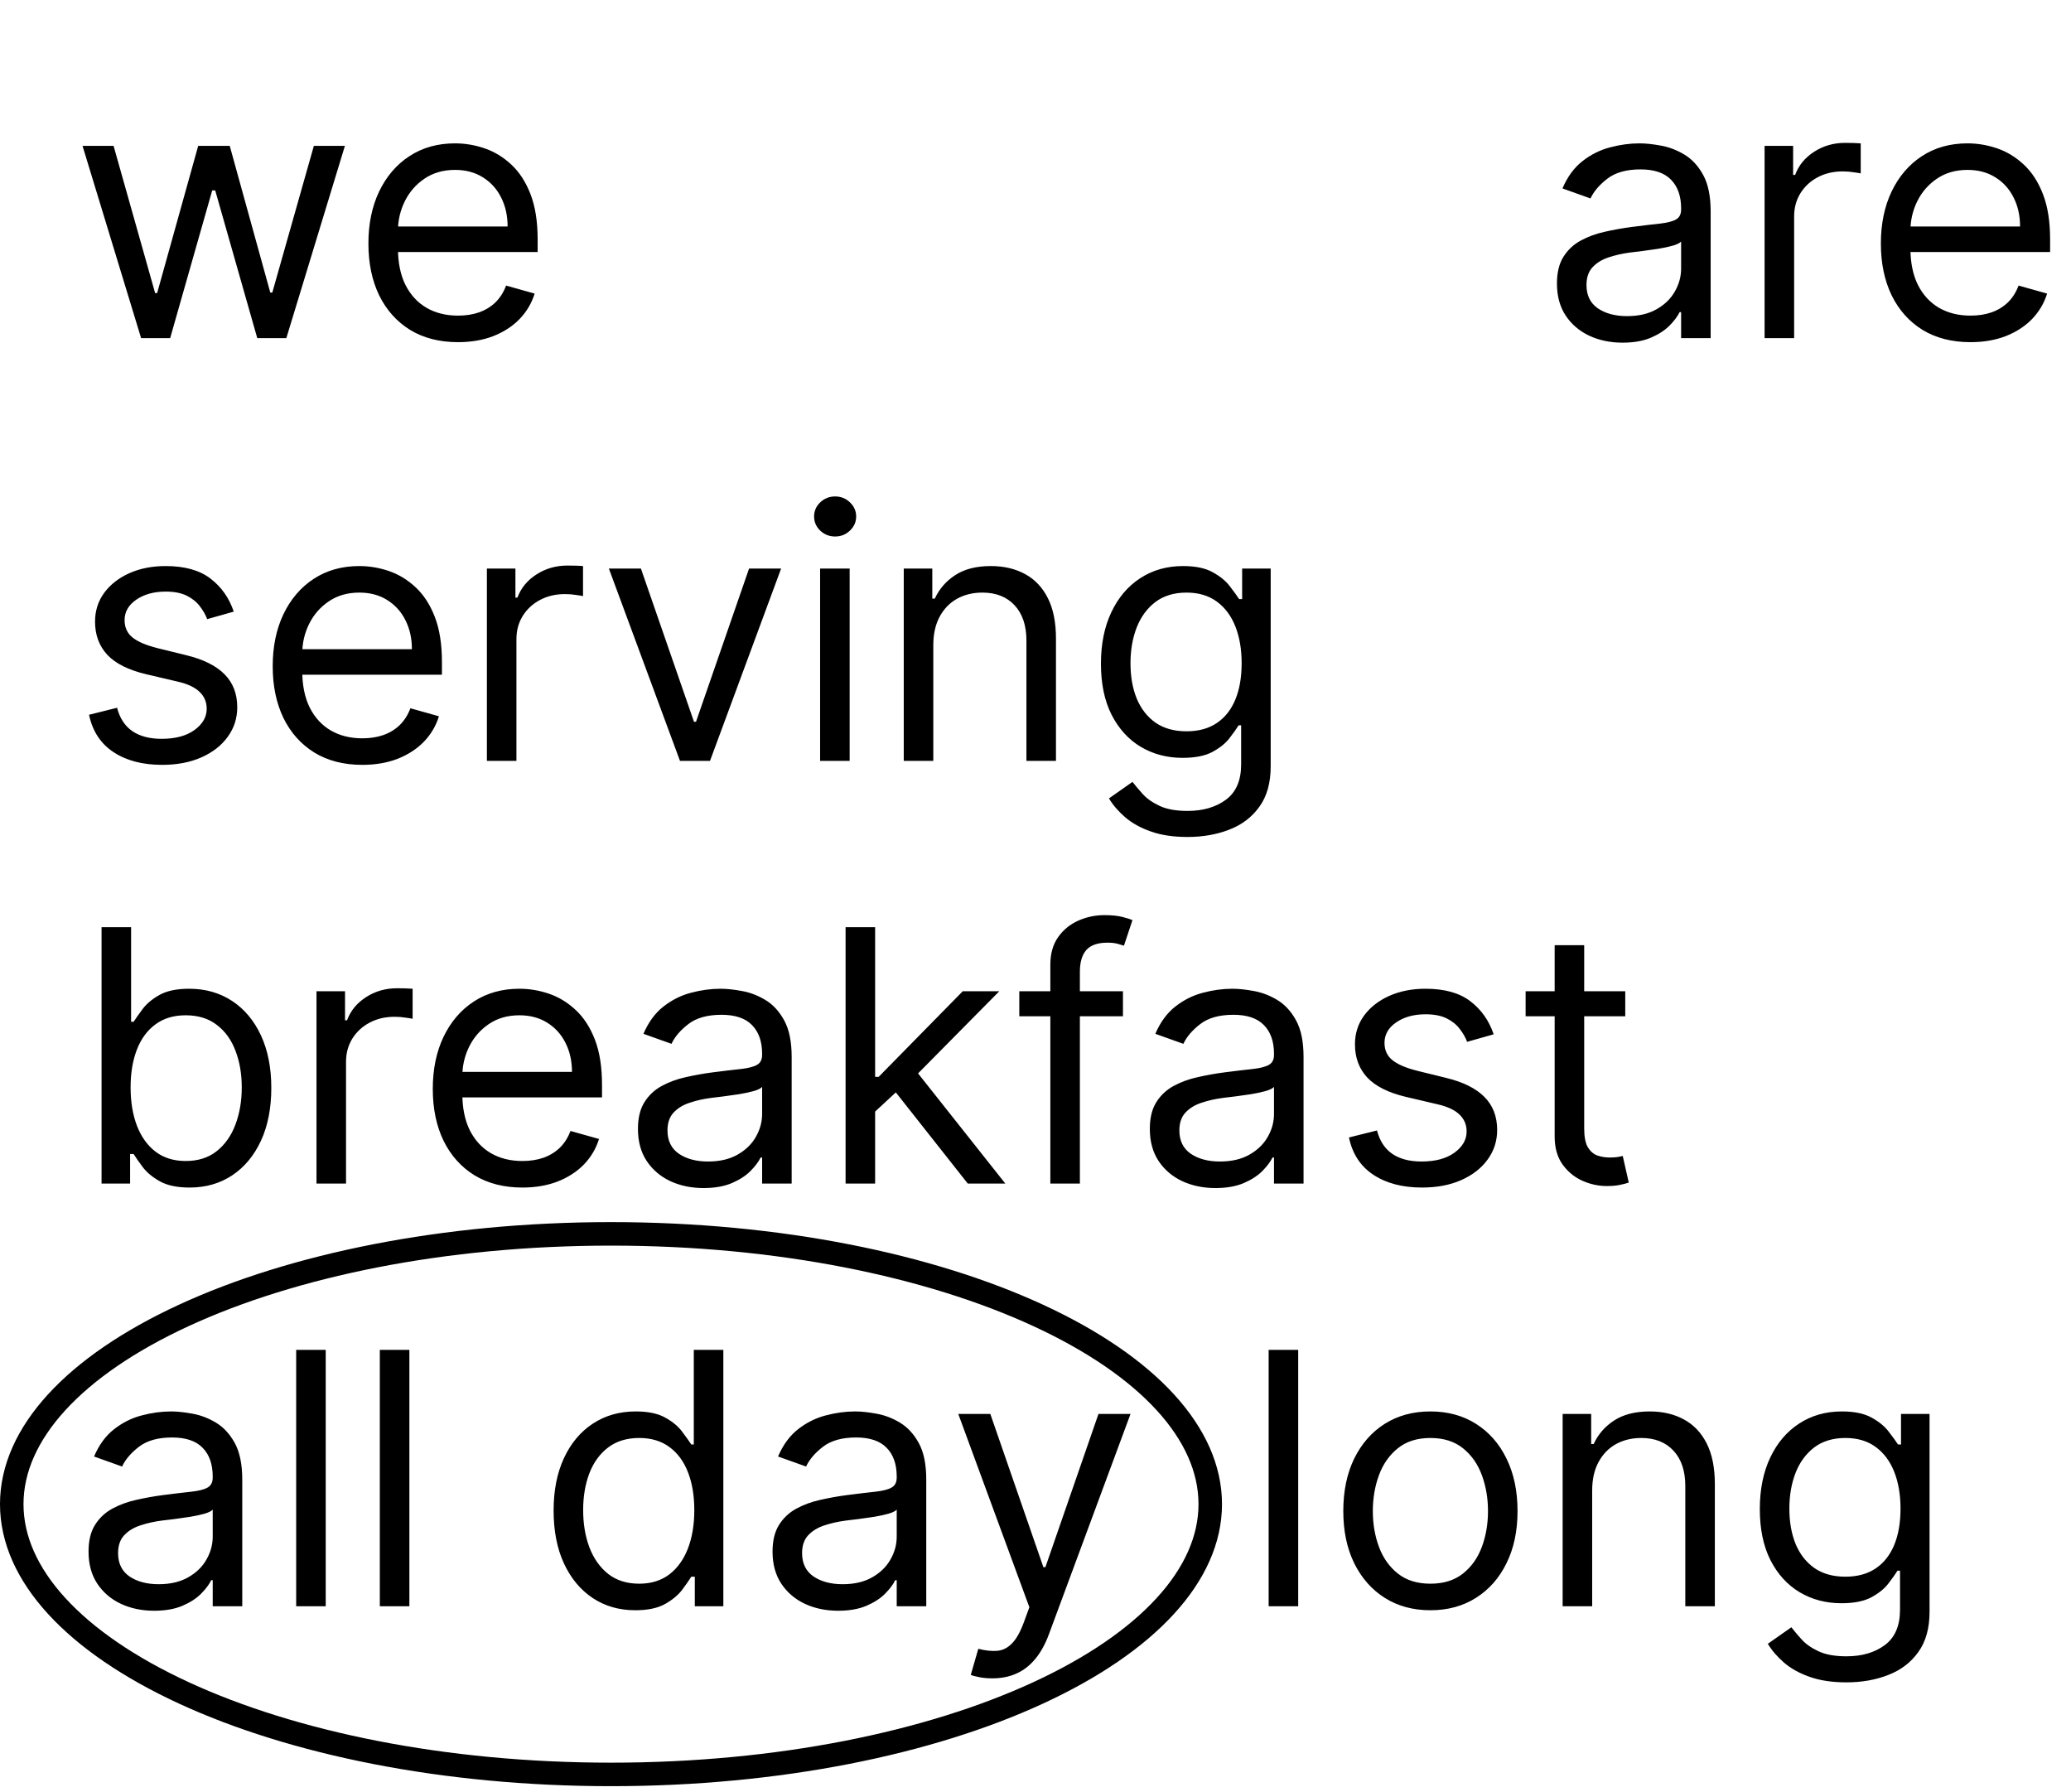 <?xml version="1.0" encoding="UTF-8"?> <svg xmlns="http://www.w3.org/2000/svg" width="245" height="212" viewBox="0 0 245 212" fill="none"><path d="M16.694 40L9.763 17.254H13.436L18.352 34.669H18.589L23.447 17.254H27.178L31.976 34.61H32.213L37.13 17.254H40.802L33.872 40H30.436L25.46 22.526H25.105L20.129 40H16.694ZM54.185 40.474C51.994 40.474 50.103 39.99 48.514 39.023C46.934 38.045 45.715 36.683 44.856 34.935C44.007 33.178 43.583 31.135 43.583 28.805C43.583 26.475 44.007 24.421 44.856 22.644C45.715 20.858 46.91 19.465 48.44 18.468C49.98 17.461 51.776 16.958 53.83 16.958C55.015 16.958 56.185 17.155 57.34 17.55C58.495 17.945 59.546 18.587 60.494 19.475C61.442 20.354 62.197 21.519 62.76 22.97C63.322 24.421 63.604 26.208 63.604 28.331V29.812H46.07V26.791H60.05C60.05 25.507 59.793 24.362 59.279 23.355C58.776 22.348 58.055 21.553 57.117 20.971C56.19 20.389 55.094 20.097 53.83 20.097C52.438 20.097 51.234 20.443 50.217 21.134C49.21 21.815 48.435 22.704 47.892 23.799C47.349 24.895 47.077 26.07 47.077 27.324V29.338C47.077 31.056 47.373 32.512 47.966 33.706C48.568 34.891 49.402 35.794 50.468 36.416C51.535 37.028 52.774 37.334 54.185 37.334C55.103 37.334 55.933 37.206 56.673 36.949C57.423 36.683 58.07 36.288 58.613 35.765C59.156 35.232 59.576 34.57 59.872 33.78L63.248 34.728C62.893 35.873 62.296 36.88 61.456 37.749C60.617 38.608 59.581 39.279 58.347 39.763C57.113 40.237 55.725 40.474 54.185 40.474ZM191.947 40.533C190.506 40.533 189.198 40.262 188.023 39.719C186.848 39.166 185.915 38.371 185.224 37.334C184.533 36.288 184.187 35.024 184.187 33.544C184.187 32.24 184.444 31.184 184.957 30.374C185.471 29.555 186.157 28.913 187.016 28.449C187.875 27.985 188.822 27.64 189.859 27.413C190.905 27.176 191.957 26.988 193.013 26.85C194.395 26.672 195.516 26.539 196.375 26.45C197.244 26.351 197.875 26.189 198.27 25.962C198.675 25.734 198.877 25.34 198.877 24.777V24.658C198.877 23.197 198.478 22.062 197.678 21.252C196.888 20.443 195.689 20.038 194.079 20.038C192.411 20.038 191.103 20.403 190.155 21.134C189.207 21.864 188.541 22.644 188.156 23.474L184.839 22.289C185.431 20.907 186.221 19.831 187.208 19.061C188.205 18.281 189.291 17.738 190.466 17.432C191.651 17.116 192.816 16.958 193.961 16.958C194.692 16.958 195.531 17.047 196.478 17.224C197.436 17.392 198.359 17.743 199.248 18.276C200.146 18.809 200.891 19.613 201.484 20.69C202.076 21.766 202.372 23.207 202.372 25.014V40H198.877V36.92H198.7C198.463 37.413 198.068 37.942 197.515 38.504C196.962 39.067 196.227 39.546 195.309 39.941C194.39 40.336 193.27 40.533 191.947 40.533ZM192.48 37.394C193.862 37.394 195.027 37.122 195.975 36.579C196.933 36.036 197.653 35.335 198.137 34.476C198.631 33.617 198.877 32.714 198.877 31.766V28.568C198.729 28.745 198.404 28.908 197.9 29.056C197.406 29.195 196.834 29.318 196.182 29.427C195.541 29.525 194.914 29.614 194.302 29.693C193.699 29.762 193.211 29.822 192.836 29.871C191.927 29.989 191.078 30.182 190.288 30.448C189.509 30.705 188.877 31.095 188.393 31.618C187.919 32.132 187.682 32.833 187.682 33.721C187.682 34.935 188.131 35.854 189.03 36.476C189.938 37.088 191.088 37.394 192.48 37.394ZM208.751 40V17.254H212.127V20.69H212.364C212.779 19.564 213.529 18.651 214.615 17.95C215.701 17.249 216.925 16.899 218.288 16.899C218.544 16.899 218.865 16.904 219.25 16.913C219.635 16.923 219.927 16.938 220.124 16.958V20.512C220.006 20.482 219.734 20.438 219.31 20.379C218.895 20.309 218.456 20.275 217.992 20.275C216.886 20.275 215.899 20.507 215.03 20.971C214.171 21.425 213.49 22.057 212.986 22.866C212.493 23.666 212.246 24.579 212.246 25.606V40H208.751ZM233.111 40.474C230.919 40.474 229.029 39.99 227.439 39.023C225.86 38.045 224.641 36.683 223.782 34.935C222.933 33.178 222.508 31.135 222.508 28.805C222.508 26.475 222.933 24.421 223.782 22.644C224.641 20.858 225.835 19.465 227.365 18.468C228.905 17.461 230.702 16.958 232.756 16.958C233.94 16.958 235.11 17.155 236.265 17.55C237.42 17.945 238.472 18.587 239.42 19.475C240.367 20.354 241.123 21.519 241.685 22.97C242.248 24.421 242.529 26.208 242.529 28.331V29.812H224.996V26.791H238.975C238.975 25.507 238.719 24.362 238.205 23.355C237.702 22.348 236.981 21.553 236.043 20.971C235.115 20.389 234.019 20.097 232.756 20.097C231.364 20.097 230.159 20.443 229.142 21.134C228.135 21.815 227.36 22.704 226.817 23.799C226.274 24.895 226.003 26.07 226.003 27.324V29.338C226.003 31.056 226.299 32.512 226.891 33.706C227.494 34.891 228.328 35.794 229.394 36.416C230.46 37.028 231.699 37.334 233.111 37.334C234.029 37.334 234.859 37.206 235.599 36.949C236.349 36.683 236.996 36.288 237.539 35.765C238.082 35.232 238.501 34.57 238.798 33.78L242.174 34.728C241.819 35.873 241.221 36.88 240.382 37.749C239.543 38.608 238.506 39.279 237.272 39.763C236.038 40.237 234.651 40.474 233.111 40.474ZM27.652 72.348L24.513 73.237C24.315 72.713 24.024 72.205 23.639 71.711C23.264 71.208 22.75 70.793 22.099 70.468C21.447 70.142 20.613 69.979 19.596 69.979C18.204 69.979 17.044 70.3 16.116 70.941C15.198 71.573 14.739 72.378 14.739 73.355C14.739 74.224 15.055 74.91 15.687 75.414C16.319 75.917 17.306 76.337 18.649 76.672L22.025 77.502C24.059 77.995 25.574 78.75 26.571 79.767C27.568 80.774 28.067 82.073 28.067 83.662C28.067 84.965 27.692 86.13 26.941 87.157C26.201 88.183 25.164 88.993 23.832 89.585C22.499 90.178 20.949 90.474 19.182 90.474C16.862 90.474 14.941 89.97 13.421 88.963C11.901 87.956 10.938 86.485 10.534 84.55L13.851 83.721C14.166 84.945 14.764 85.864 15.642 86.476C16.531 87.088 17.691 87.394 19.122 87.394C20.751 87.394 22.045 87.048 23.002 86.357C23.97 85.656 24.453 84.817 24.453 83.84C24.453 83.05 24.177 82.388 23.624 81.855C23.071 81.312 22.222 80.907 21.077 80.641L17.286 79.752C15.203 79.259 13.673 78.494 12.695 77.457C11.728 76.411 11.244 75.103 11.244 73.533C11.244 72.249 11.605 71.114 12.325 70.127C13.056 69.14 14.048 68.365 15.302 67.802C16.566 67.239 17.997 66.958 19.596 66.958C21.847 66.958 23.614 67.451 24.898 68.439C26.191 69.426 27.109 70.729 27.652 72.348ZM42.864 90.474C40.673 90.474 38.782 89.99 37.193 89.023C35.613 88.045 34.394 86.683 33.535 84.936C32.686 83.178 32.261 81.135 32.261 78.805C32.261 76.475 32.686 74.421 33.535 72.644C34.394 70.858 35.588 69.466 37.118 68.468C38.659 67.461 40.455 66.958 42.509 66.958C43.694 66.958 44.863 67.155 46.019 67.55C47.173 67.945 48.225 68.587 49.173 69.475C50.12 70.354 50.876 71.519 51.438 72.97C52.001 74.421 52.282 76.208 52.282 78.331V79.812H34.749V76.791H48.728C48.728 75.507 48.472 74.362 47.958 73.355C47.455 72.348 46.734 71.553 45.796 70.971C44.868 70.388 43.773 70.097 42.509 70.097C41.117 70.097 39.912 70.443 38.896 71.134C37.889 71.815 37.114 72.704 36.571 73.799C36.028 74.895 35.756 76.07 35.756 77.324V79.338C35.756 81.056 36.052 82.512 36.645 83.706C37.247 84.891 38.081 85.794 39.147 86.416C40.214 87.028 41.453 87.335 42.864 87.335C43.782 87.335 44.612 87.206 45.352 86.949C46.102 86.683 46.749 86.288 47.292 85.765C47.835 85.232 48.255 84.57 48.551 83.78L51.927 84.728C51.572 85.873 50.974 86.88 50.135 87.749C49.296 88.608 48.26 89.279 47.026 89.763C45.791 90.237 44.404 90.474 42.864 90.474ZM57.599 90V67.254H60.975V70.69H61.212C61.627 69.564 62.377 68.651 63.463 67.95C64.549 67.249 65.773 66.899 67.135 66.899C67.392 66.899 67.713 66.904 68.098 66.913C68.483 66.923 68.774 66.938 68.972 66.958V70.512C68.853 70.482 68.582 70.438 68.157 70.379C67.743 70.309 67.303 70.275 66.839 70.275C65.734 70.275 64.746 70.507 63.878 70.971C63.019 71.425 62.337 72.057 61.834 72.867C61.34 73.666 61.094 74.579 61.094 75.606V90H57.599ZM92.406 67.254L83.995 90H80.441L72.03 67.254H75.821L82.1 85.38H82.337L88.615 67.254H92.406ZM97.019 90V67.254H100.514V90H97.019ZM98.796 63.463C98.115 63.463 97.528 63.231 97.034 62.767C96.55 62.303 96.308 61.745 96.308 61.094C96.308 60.442 96.55 59.884 97.034 59.42C97.528 58.956 98.115 58.724 98.796 58.724C99.477 58.724 100.06 58.956 100.544 59.42C101.037 59.884 101.284 60.442 101.284 61.094C101.284 61.745 101.037 62.303 100.544 62.767C100.06 63.231 99.477 63.463 98.796 63.463ZM110.41 76.317V90H106.915V67.254H110.291V70.808H110.588C111.121 69.653 111.93 68.725 113.016 68.024C114.102 67.313 115.504 66.958 117.222 66.958C118.762 66.958 120.109 67.274 121.264 67.906C122.42 68.528 123.318 69.475 123.96 70.749C124.601 72.013 124.922 73.612 124.922 75.547V90H121.427V75.784C121.427 73.997 120.963 72.605 120.035 71.608C119.107 70.601 117.834 70.097 116.215 70.097C115.099 70.097 114.102 70.339 113.223 70.823C112.355 71.307 111.669 72.013 111.165 72.941C110.662 73.868 110.41 74.994 110.41 76.317ZM140.49 99.004C138.802 99.004 137.35 98.786 136.136 98.352C134.922 97.927 133.91 97.365 133.1 96.664C132.301 95.973 131.664 95.232 131.19 94.443L133.974 92.488C134.29 92.903 134.69 93.376 135.173 93.909C135.657 94.452 136.319 94.921 137.158 95.316C138.007 95.721 139.117 95.923 140.49 95.923C142.326 95.923 143.841 95.479 145.036 94.591C146.23 93.702 146.828 92.31 146.828 90.415V85.794H146.532C146.275 86.209 145.91 86.722 145.436 87.335C144.972 87.937 144.3 88.475 143.422 88.949C142.553 89.413 141.378 89.645 139.897 89.645C138.061 89.645 136.412 89.21 134.951 88.341C133.5 87.473 132.35 86.209 131.501 84.55C130.662 82.892 130.242 80.878 130.242 78.509C130.242 76.179 130.652 74.15 131.471 72.422C132.291 70.685 133.431 69.342 134.892 68.394C136.353 67.437 138.041 66.958 139.957 66.958C141.437 66.958 142.612 67.205 143.481 67.698C144.36 68.182 145.031 68.735 145.495 69.357C145.969 69.969 146.334 70.472 146.591 70.867H146.946V67.254H150.323V90.652C150.323 92.606 149.878 94.196 148.99 95.42C148.111 96.654 146.926 97.557 145.436 98.13C143.955 98.712 142.306 99.004 140.49 99.004ZM140.371 86.505C141.773 86.505 142.958 86.184 143.925 85.543C144.893 84.901 145.628 83.978 146.132 82.773C146.635 81.569 146.887 80.128 146.887 78.449C146.887 76.811 146.64 75.364 146.147 74.11C145.653 72.857 144.922 71.874 143.955 71.163C142.987 70.453 141.793 70.097 140.371 70.097C138.89 70.097 137.656 70.472 136.669 71.223C135.692 71.973 134.956 72.98 134.463 74.244C133.979 75.507 133.737 76.909 133.737 78.449C133.737 80.029 133.984 81.426 134.477 82.64C134.981 83.845 135.721 84.792 136.699 85.483C137.686 86.165 138.91 86.505 140.371 86.505ZM12.014 140V109.672H15.509V120.867H15.805C16.062 120.472 16.417 119.969 16.872 119.357C17.335 118.735 17.997 118.182 18.856 117.698C19.725 117.205 20.899 116.958 22.38 116.958C24.296 116.958 25.984 117.437 27.445 118.394C28.906 119.352 30.046 120.709 30.866 122.467C31.685 124.224 32.095 126.297 32.095 128.686C32.095 131.095 31.685 133.183 30.866 134.95C30.046 136.708 28.911 138.07 27.46 139.037C26.008 139.995 24.335 140.474 22.439 140.474C20.978 140.474 19.809 140.232 18.93 139.748C18.051 139.255 17.375 138.697 16.901 138.075C16.427 137.443 16.062 136.92 15.805 136.505H15.391V140H12.014ZM15.45 128.627C15.45 130.345 15.702 131.86 16.205 133.173C16.709 134.476 17.444 135.498 18.412 136.239C19.379 136.969 20.564 137.334 21.966 137.334C23.427 137.334 24.646 136.949 25.623 136.179C26.611 135.399 27.351 134.353 27.845 133.04C28.348 131.717 28.6 130.246 28.6 128.627C28.6 127.028 28.353 125.586 27.86 124.303C27.376 123.01 26.64 121.988 25.653 121.238C24.676 120.477 23.447 120.097 21.966 120.097C20.544 120.097 19.349 120.458 18.382 121.178C17.415 121.889 16.684 122.886 16.19 124.17C15.697 125.443 15.45 126.929 15.45 128.627ZM37.441 140V117.254H40.817V120.69H41.054C41.468 119.564 42.219 118.651 43.305 117.95C44.391 117.249 45.615 116.899 46.977 116.899C47.234 116.899 47.555 116.904 47.94 116.913C48.325 116.923 48.616 116.938 48.814 116.958V120.512C48.695 120.482 48.424 120.438 47.999 120.379C47.584 120.31 47.145 120.275 46.681 120.275C45.575 120.275 44.588 120.507 43.719 120.971C42.861 121.425 42.179 122.057 41.676 122.866C41.182 123.666 40.935 124.579 40.935 125.606V140H37.441ZM61.801 140.474C59.609 140.474 57.718 139.99 56.129 139.023C54.549 138.045 53.33 136.683 52.471 134.935C51.622 133.178 51.198 131.135 51.198 128.805C51.198 126.475 51.622 124.421 52.471 122.644C53.33 120.857 54.525 119.465 56.055 118.468C57.595 117.461 59.392 116.958 61.445 116.958C62.63 116.958 63.8 117.155 64.955 117.55C66.11 117.945 67.161 118.587 68.109 119.475C69.057 120.354 69.812 121.519 70.375 122.97C70.938 124.421 71.219 126.208 71.219 128.331V129.812H53.686V126.791H67.665C67.665 125.507 67.408 124.362 66.895 123.355C66.391 122.348 65.671 121.553 64.733 120.971C63.805 120.389 62.709 120.097 61.445 120.097C60.053 120.097 58.849 120.443 57.832 121.134C56.825 121.815 56.05 122.704 55.507 123.799C54.964 124.895 54.693 126.07 54.693 127.324V129.338C54.693 131.056 54.989 132.512 55.581 133.706C56.183 134.891 57.017 135.794 58.084 136.416C59.15 137.028 60.389 137.334 61.801 137.334C62.719 137.334 63.548 137.206 64.288 136.949C65.039 136.683 65.686 136.288 66.228 135.765C66.771 135.232 67.191 134.57 67.487 133.78L70.864 134.728C70.508 135.873 69.911 136.88 69.072 137.749C68.233 138.608 67.196 139.279 65.962 139.763C64.728 140.237 63.341 140.474 61.801 140.474ZM83.229 140.533C81.787 140.533 80.479 140.262 79.304 139.719C78.13 139.166 77.197 138.371 76.506 137.334C75.814 136.288 75.469 135.024 75.469 133.543C75.469 132.24 75.726 131.184 76.239 130.374C76.752 129.555 77.439 128.913 78.297 128.449C79.156 127.985 80.104 127.64 81.141 127.413C82.187 127.176 83.239 126.988 84.295 126.85C85.677 126.672 86.798 126.539 87.656 126.45C88.525 126.351 89.157 126.189 89.552 125.961C89.957 125.734 90.159 125.34 90.159 124.777V124.658C90.159 123.197 89.759 122.062 88.96 121.252C88.17 120.443 86.97 120.038 85.361 120.038C83.693 120.038 82.385 120.403 81.437 121.134C80.489 121.864 79.823 122.644 79.438 123.474L76.121 122.289C76.713 120.907 77.503 119.831 78.49 119.061C79.487 118.281 80.573 117.738 81.748 117.432C82.933 117.116 84.097 116.958 85.243 116.958C85.973 116.958 86.812 117.047 87.76 117.224C88.718 117.392 89.641 117.743 90.529 118.276C91.428 118.809 92.173 119.614 92.765 120.69C93.358 121.766 93.654 123.207 93.654 125.014V140H90.159V136.92H89.981C89.745 137.413 89.35 137.942 88.797 138.504C88.244 139.067 87.508 139.546 86.59 139.941C85.672 140.336 84.552 140.533 83.229 140.533ZM83.762 137.394C85.144 137.394 86.309 137.122 87.257 136.579C88.214 136.036 88.935 135.335 89.419 134.476C89.912 133.618 90.159 132.714 90.159 131.766V128.568C90.011 128.745 89.685 128.908 89.182 129.056C88.688 129.195 88.115 129.318 87.464 129.427C86.822 129.525 86.195 129.614 85.583 129.693C84.981 129.762 84.492 129.822 84.117 129.871C83.209 129.989 82.36 130.182 81.57 130.448C80.79 130.705 80.158 131.095 79.675 131.618C79.201 132.132 78.964 132.833 78.964 133.721C78.964 134.935 79.413 135.854 80.311 136.476C81.22 137.088 82.37 137.394 83.762 137.394ZM103.291 131.707L103.231 127.383H103.942L113.894 117.254H118.218L107.615 127.975H107.319L103.291 131.707ZM100.033 140V109.672H103.528V140H100.033ZM114.486 140L105.601 128.745L108.089 126.317L118.928 140H114.486ZM132.845 117.254V120.216H120.583V117.254H132.845ZM124.256 140V114.115C124.256 112.811 124.562 111.726 125.174 110.857C125.786 109.988 126.581 109.336 127.558 108.902C128.535 108.468 129.567 108.25 130.653 108.25C131.512 108.25 132.213 108.32 132.756 108.458C133.299 108.596 133.704 108.724 133.97 108.843L132.963 111.864C132.786 111.804 132.539 111.73 132.223 111.642C131.917 111.553 131.512 111.508 131.009 111.508C129.853 111.508 129.019 111.8 128.506 112.382C128.002 112.965 127.751 113.818 127.751 114.944V140H124.256ZM143.785 140.533C142.343 140.533 141.035 140.262 139.86 139.719C138.686 139.166 137.753 138.371 137.062 137.334C136.37 136.288 136.025 135.024 136.025 133.543C136.025 132.24 136.282 131.184 136.795 130.374C137.308 129.555 137.994 128.913 138.853 128.449C139.712 127.985 140.66 127.64 141.697 127.413C142.743 127.176 143.794 126.988 144.851 126.85C146.233 126.672 147.353 126.539 148.212 126.45C149.081 126.351 149.713 126.189 150.108 125.961C150.513 125.734 150.715 125.34 150.715 124.777V124.658C150.715 123.197 150.315 122.062 149.516 121.252C148.726 120.443 147.526 120.038 145.917 120.038C144.249 120.038 142.941 120.403 141.993 121.134C141.045 121.864 140.379 122.644 139.994 123.474L136.676 122.289C137.269 120.907 138.059 119.831 139.046 119.061C140.043 118.281 141.129 117.738 142.304 117.432C143.488 117.116 144.653 116.958 145.799 116.958C146.529 116.958 147.368 117.047 148.316 117.224C149.274 117.392 150.197 117.743 151.085 118.276C151.984 118.809 152.729 119.614 153.321 120.69C153.914 121.766 154.21 123.207 154.21 125.014V140H150.715V136.92H150.537C150.3 137.413 149.905 137.942 149.353 138.504C148.8 139.067 148.064 139.546 147.146 139.941C146.228 140.336 145.107 140.533 143.785 140.533ZM144.318 137.394C145.7 137.394 146.865 137.122 147.813 136.579C148.77 136.036 149.491 135.335 149.975 134.476C150.468 133.618 150.715 132.714 150.715 131.766V128.568C150.567 128.745 150.241 128.908 149.738 129.056C149.244 129.195 148.671 129.318 148.02 129.427C147.378 129.525 146.751 129.614 146.139 129.693C145.537 129.762 145.048 129.822 144.673 129.871C143.765 129.989 142.916 130.182 142.126 130.448C141.346 130.705 140.714 131.095 140.231 131.618C139.757 132.132 139.52 132.833 139.52 133.721C139.52 134.935 139.969 135.854 140.867 136.476C141.776 137.088 142.926 137.394 144.318 137.394ZM176.7 122.348L173.561 123.237C173.363 122.713 173.072 122.205 172.687 121.711C172.312 121.208 171.799 120.793 171.147 120.468C170.496 120.142 169.661 119.979 168.644 119.979C167.252 119.979 166.092 120.3 165.164 120.941C164.246 121.573 163.787 122.378 163.787 123.355C163.787 124.224 164.103 124.91 164.735 125.414C165.367 125.917 166.354 126.337 167.697 126.672L171.073 127.502C173.107 127.995 174.622 128.75 175.619 129.767C176.616 130.774 177.115 132.072 177.115 133.662C177.115 134.965 176.74 136.13 175.99 137.157C175.249 138.183 174.212 138.993 172.88 139.585C171.547 140.178 169.997 140.474 168.23 140.474C165.91 140.474 163.99 139.97 162.469 138.963C160.949 137.956 159.986 136.485 159.582 134.55L162.899 133.721C163.215 134.945 163.812 135.863 164.691 136.476C165.579 137.088 166.739 137.394 168.171 137.394C169.8 137.394 171.093 137.048 172.05 136.357C173.018 135.656 173.502 134.817 173.502 133.84C173.502 133.05 173.225 132.388 172.672 131.855C172.12 131.312 171.271 130.908 170.125 130.641L166.334 129.752C164.251 129.259 162.721 128.494 161.744 127.457C160.776 126.411 160.292 125.103 160.292 123.533C160.292 122.249 160.653 121.114 161.373 120.127C162.104 119.14 163.096 118.365 164.35 117.802C165.614 117.239 167.045 116.958 168.644 116.958C170.895 116.958 172.663 117.451 173.946 118.439C175.239 119.426 176.157 120.729 176.7 122.348ZM192.268 117.254V120.216H180.48V117.254H192.268ZM183.916 111.804H187.411V133.484C187.411 134.471 187.554 135.212 187.84 135.706C188.136 136.189 188.511 136.515 188.966 136.683C189.43 136.841 189.918 136.92 190.432 136.92C190.817 136.92 191.133 136.9 191.379 136.861C191.626 136.811 191.824 136.772 191.972 136.742L192.682 139.882C192.446 139.97 192.115 140.059 191.69 140.148C191.266 140.247 190.728 140.296 190.076 140.296C189.089 140.296 188.121 140.084 187.174 139.659C186.236 139.235 185.456 138.588 184.834 137.719C184.222 136.851 183.916 135.755 183.916 134.432V111.804ZM18.234 190.533C16.793 190.533 15.485 190.262 14.31 189.719C13.135 189.166 12.202 188.371 11.511 187.334C10.82 186.288 10.474 185.024 10.474 183.543C10.474 182.24 10.731 181.184 11.244 180.374C11.758 179.555 12.444 178.913 13.303 178.449C14.162 177.985 15.109 177.64 16.146 177.413C17.192 177.176 18.244 176.988 19.3 176.85C20.682 176.672 21.803 176.539 22.662 176.45C23.53 176.351 24.162 176.189 24.557 175.961C24.962 175.734 25.164 175.34 25.164 174.777V174.658C25.164 173.197 24.765 172.062 23.965 171.252C23.175 170.443 21.976 170.038 20.366 170.038C18.698 170.038 17.39 170.403 16.442 171.134C15.494 171.864 14.828 172.644 14.443 173.474L11.126 172.289C11.718 170.907 12.508 169.831 13.495 169.061C14.492 168.281 15.578 167.738 16.753 167.432C17.938 167.116 19.103 166.958 20.248 166.958C20.978 166.958 21.818 167.047 22.765 167.224C23.723 167.392 24.646 167.743 25.535 168.276C26.433 168.809 27.178 169.614 27.771 170.69C28.363 171.766 28.659 173.207 28.659 175.014V190H25.164V186.92H24.987C24.75 187.413 24.355 187.942 23.802 188.504C23.249 189.067 22.514 189.546 21.596 189.941C20.677 190.336 19.557 190.533 18.234 190.533ZM18.767 187.394C20.149 187.394 21.314 187.122 22.262 186.579C23.22 186.036 23.94 185.335 24.424 184.476C24.918 183.618 25.164 182.714 25.164 181.766V178.568C25.016 178.745 24.69 178.908 24.187 179.056C23.693 179.195 23.121 179.318 22.469 179.427C21.828 179.525 21.201 179.614 20.588 179.693C19.986 179.762 19.498 179.822 19.122 179.871C18.214 179.989 17.365 180.182 16.575 180.448C15.795 180.705 15.164 181.095 14.68 181.618C14.206 182.132 13.969 182.833 13.969 183.721C13.969 184.935 14.418 185.854 15.317 186.476C16.225 187.088 17.375 187.394 18.767 187.394ZM38.533 159.672V190H35.038V159.672H38.533ZM48.429 159.672V190H44.934V159.672H48.429ZM75.147 190.474C73.251 190.474 71.578 189.995 70.127 189.037C68.676 188.07 67.54 186.708 66.721 184.95C65.901 183.183 65.492 181.095 65.492 178.686C65.492 176.297 65.901 174.224 66.721 172.467C67.54 170.709 68.68 169.352 70.142 168.394C71.603 167.437 73.291 166.958 75.206 166.958C76.687 166.958 77.857 167.205 78.716 167.698C79.585 168.182 80.246 168.735 80.7 169.357C81.164 169.969 81.525 170.472 81.781 170.867H82.077V159.672H85.572V190H82.196V186.505H81.781C81.525 186.92 81.159 187.443 80.685 188.075C80.211 188.697 79.535 189.255 78.657 189.748C77.778 190.232 76.608 190.474 75.147 190.474ZM75.621 187.334C77.023 187.334 78.207 186.969 79.175 186.239C80.142 185.498 80.878 184.476 81.381 183.173C81.885 181.86 82.137 180.345 82.137 178.627C82.137 176.929 81.89 175.443 81.396 174.17C80.903 172.886 80.172 171.889 79.204 171.178C78.237 170.458 77.042 170.097 75.621 170.097C74.14 170.097 72.906 170.477 71.919 171.238C70.941 171.988 70.206 173.01 69.712 174.303C69.228 175.586 68.987 177.028 68.987 178.627C68.987 180.246 69.233 181.717 69.727 183.04C70.231 184.353 70.971 185.399 71.948 186.179C72.936 186.949 74.16 187.334 75.621 187.334ZM99.152 190.533C97.71 190.533 96.402 190.262 95.227 189.719C94.052 189.166 93.12 188.371 92.428 187.334C91.737 186.288 91.392 185.024 91.392 183.543C91.392 182.24 91.649 181.184 92.162 180.374C92.675 179.555 93.361 178.913 94.22 178.449C95.079 177.985 96.027 177.64 97.064 177.413C98.11 177.176 99.162 176.988 100.218 176.85C101.6 176.672 102.72 176.539 103.579 176.45C104.448 176.351 105.08 176.189 105.475 175.961C105.88 175.734 106.082 175.34 106.082 174.777V174.658C106.082 173.197 105.682 172.062 104.883 171.252C104.093 170.443 102.893 170.038 101.284 170.038C99.616 170.038 98.308 170.403 97.36 171.134C96.412 171.864 95.746 172.644 95.361 173.474L92.043 172.289C92.636 170.907 93.426 169.831 94.413 169.061C95.41 168.281 96.496 167.738 97.671 167.432C98.855 167.116 100.02 166.958 101.166 166.958C101.896 166.958 102.735 167.047 103.683 167.224C104.641 167.392 105.564 167.743 106.452 168.276C107.351 168.809 108.096 169.614 108.688 170.69C109.281 171.766 109.577 173.207 109.577 175.014V190H106.082V186.92H105.904C105.667 187.413 105.272 187.942 104.72 188.504C104.167 189.067 103.431 189.546 102.513 189.941C101.595 190.336 100.474 190.533 99.152 190.533ZM99.685 187.394C101.067 187.394 102.232 187.122 103.18 186.579C104.137 186.036 104.858 185.335 105.342 184.476C105.835 183.618 106.082 182.714 106.082 181.766V178.568C105.934 178.745 105.608 178.908 105.105 179.056C104.611 179.195 104.038 179.318 103.387 179.427C102.745 179.525 102.118 179.614 101.506 179.693C100.904 179.762 100.415 179.822 100.04 179.871C99.132 179.989 98.283 180.182 97.493 180.448C96.713 180.705 96.081 181.095 95.597 181.618C95.124 182.132 94.887 182.833 94.887 183.721C94.887 184.935 95.336 185.854 96.234 186.476C97.143 187.088 98.293 187.394 99.685 187.394ZM117.392 198.53C116.8 198.53 116.272 198.48 115.808 198.382C115.344 198.293 115.023 198.204 114.845 198.115L115.733 195.035C116.583 195.252 117.333 195.331 117.984 195.272C118.636 195.213 119.213 194.921 119.717 194.398C120.23 193.885 120.699 193.051 121.124 191.895L121.775 190.118L113.364 167.254H117.155L123.434 185.38H123.671L129.95 167.254H133.741L124.086 193.317C123.651 194.492 123.113 195.464 122.471 196.234C121.83 197.014 121.084 197.592 120.235 197.967C119.396 198.342 118.448 198.53 117.392 198.53ZM153.577 159.672V190H150.082V159.672H153.577ZM169.218 190.474C167.165 190.474 165.363 189.985 163.813 189.008C162.273 188.03 161.069 186.663 160.2 184.906C159.341 183.149 158.912 181.095 158.912 178.745C158.912 176.376 159.341 174.308 160.2 172.541C161.069 170.774 162.273 169.401 163.813 168.424C165.363 167.447 167.165 166.958 169.218 166.958C171.272 166.958 173.069 167.447 174.609 168.424C176.159 169.401 177.363 170.774 178.222 172.541C179.091 174.308 179.525 176.376 179.525 178.745C179.525 181.095 179.091 183.149 178.222 184.906C177.363 186.663 176.159 188.03 174.609 189.008C173.069 189.985 171.272 190.474 169.218 190.474ZM169.218 187.334C170.778 187.334 172.062 186.935 173.069 186.135C174.076 185.335 174.821 184.284 175.305 182.981C175.788 181.678 176.03 180.266 176.03 178.745C176.03 177.225 175.788 175.808 175.305 174.495C174.821 173.182 174.076 172.121 173.069 171.312C172.062 170.502 170.778 170.097 169.218 170.097C167.658 170.097 166.375 170.502 165.368 171.312C164.361 172.121 163.616 173.182 163.132 174.495C162.648 175.808 162.406 177.225 162.406 178.745C162.406 180.266 162.648 181.678 163.132 182.981C163.616 184.284 164.361 185.335 165.368 186.135C166.375 186.935 167.658 187.334 169.218 187.334ZM188.355 176.317V190H184.86V167.254H188.236V170.808H188.532C189.065 169.653 189.875 168.725 190.961 168.024C192.047 167.313 193.449 166.958 195.167 166.958C196.707 166.958 198.054 167.274 199.209 167.906C200.364 168.528 201.263 169.475 201.904 170.749C202.546 172.013 202.867 173.612 202.867 175.547V190H199.372V175.784C199.372 173.997 198.908 172.605 197.98 171.608C197.052 170.601 195.779 170.097 194.16 170.097C193.044 170.097 192.047 170.339 191.168 170.823C190.3 171.307 189.613 172.013 189.11 172.941C188.606 173.869 188.355 174.994 188.355 176.317ZM218.435 199.004C216.746 199.004 215.295 198.786 214.081 198.352C212.867 197.928 211.855 197.365 211.045 196.664C210.245 195.973 209.609 195.232 209.135 194.443L211.919 192.488C212.235 192.902 212.635 193.376 213.118 193.909C213.602 194.452 214.263 194.921 215.103 195.316C215.952 195.721 217.062 195.923 218.435 195.923C220.271 195.923 221.786 195.479 222.981 194.591C224.175 193.702 224.773 192.31 224.773 190.415V185.794H224.476C224.22 186.209 223.854 186.722 223.381 187.334C222.917 187.937 222.245 188.475 221.367 188.949C220.498 189.413 219.323 189.645 217.842 189.645C216.006 189.645 214.357 189.21 212.896 188.341C211.445 187.473 210.295 186.209 209.446 184.55C208.607 182.892 208.187 180.878 208.187 178.509C208.187 176.179 208.597 174.15 209.416 172.422C210.236 170.685 211.376 169.342 212.837 168.394C214.298 167.437 215.986 166.958 217.901 166.958C219.382 166.958 220.557 167.205 221.426 167.698C222.305 168.182 222.976 168.735 223.44 169.357C223.914 169.969 224.279 170.472 224.536 170.867H224.891V167.254H228.267V190.652C228.267 192.606 227.823 194.196 226.935 195.42C226.056 196.654 224.871 197.557 223.381 198.13C221.9 198.712 220.251 199.004 218.435 199.004ZM218.316 186.505C219.718 186.505 220.903 186.184 221.87 185.543C222.838 184.901 223.573 183.978 224.077 182.773C224.58 181.569 224.832 180.128 224.832 178.449C224.832 176.811 224.585 175.364 224.091 174.11C223.598 172.857 222.867 171.874 221.9 171.164C220.932 170.453 219.738 170.097 218.316 170.097C216.835 170.097 215.601 170.472 214.614 171.223C213.637 171.973 212.901 172.98 212.407 174.244C211.924 175.507 211.682 176.909 211.682 178.449C211.682 180.029 211.929 181.426 212.422 182.64C212.926 183.845 213.666 184.792 214.644 185.483C215.631 186.165 216.855 186.505 218.316 186.505Z" fill="black"></path><path d="M72.281 145.953C92.087 145.953 109.95 149.661 122.81 155.596C135.787 161.586 143.173 169.58 143.173 177.924C143.173 186.267 135.787 194.262 122.81 200.252C109.95 206.187 92.087 209.894 72.281 209.894C52.476 209.894 34.612 206.187 21.753 200.252C8.775 194.262 1.39 186.267 1.39 177.924C1.39 169.58 8.776 161.586 21.753 155.596C34.612 149.661 52.476 145.953 72.281 145.953Z" stroke="black" stroke-width="2.78"></path></svg> 